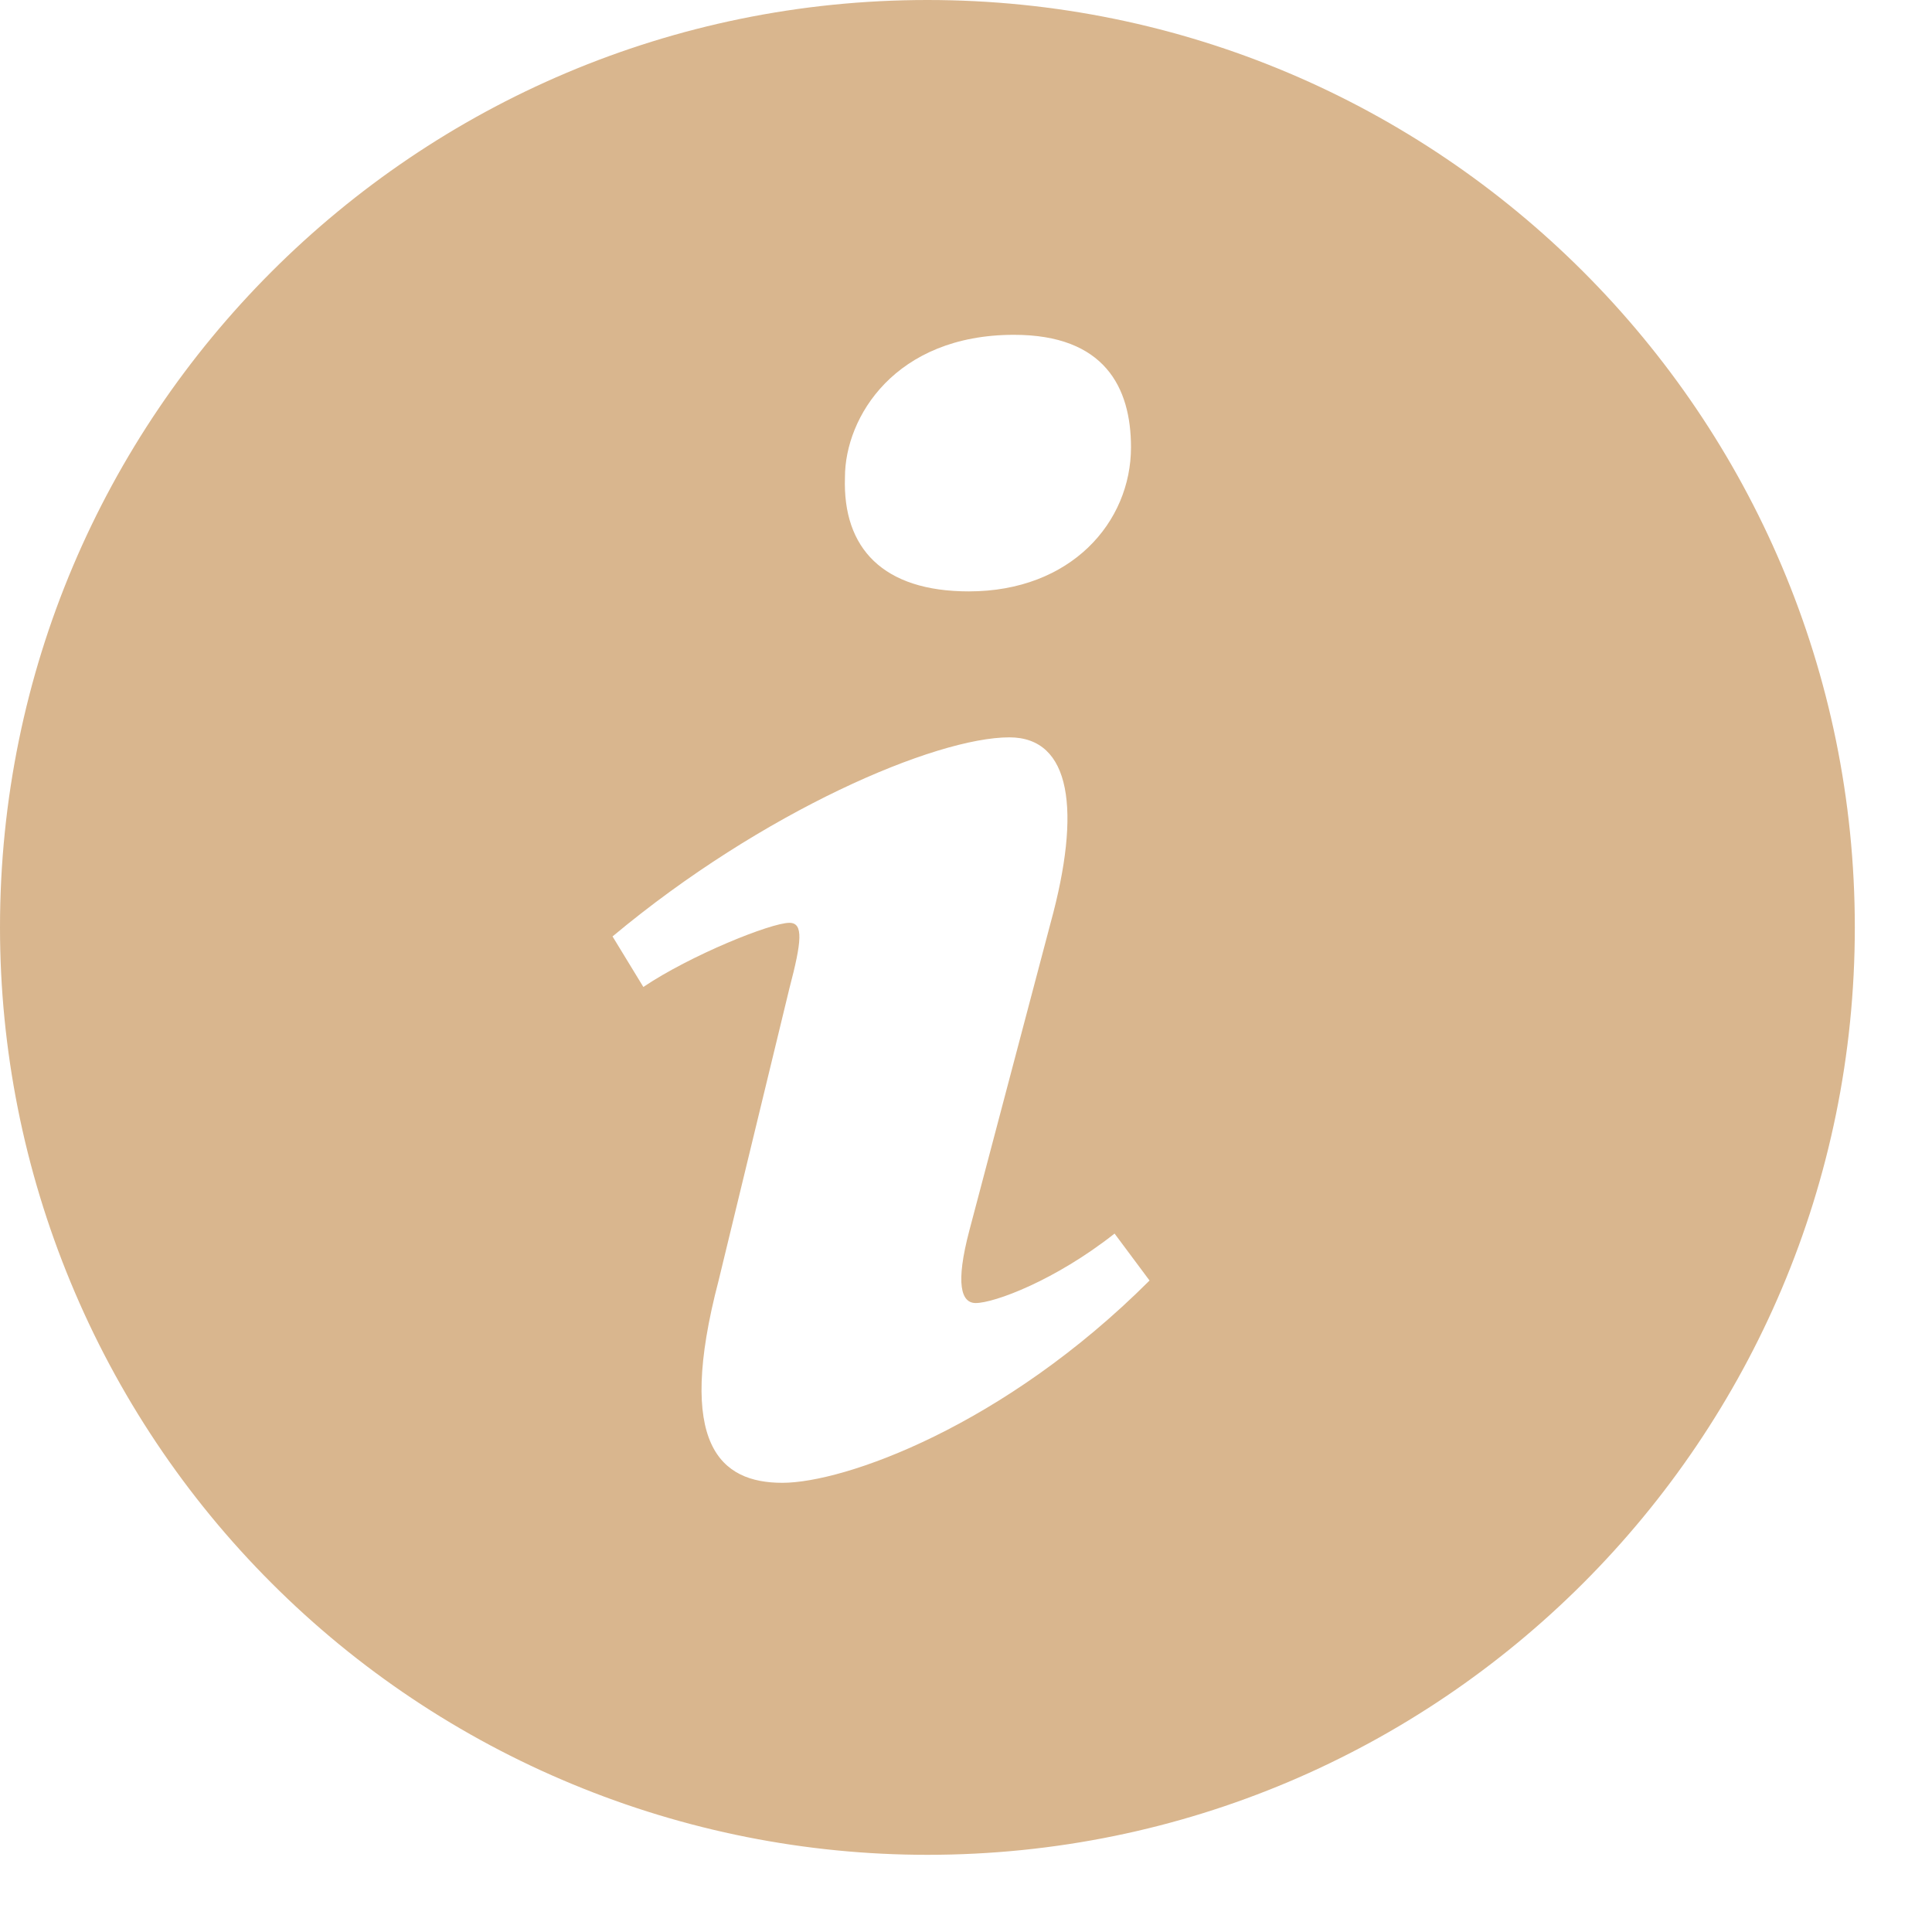 <?xml version="1.0" encoding="UTF-8"?> <svg xmlns="http://www.w3.org/2000/svg" width="20" height="20" viewBox="0 0 20 20" fill="none"> <path d="M9.601 0C4.298 0 5.20936e-08 4.298 5.20936e-08 9.6C-0 10.861 0.248 12.109 0.731 13.274C1.213 14.439 1.92 15.498 2.812 16.389C3.703 17.281 4.762 17.988 5.927 18.47C7.092 18.953 8.34 19.201 9.601 19.201C14.902 19.201 19.201 14.903 19.201 9.6C19.201 4.298 14.902 0 9.601 0ZM10.497 3.466C11.433 3.466 11.708 4.009 11.708 4.63C11.708 5.405 11.088 6.122 10.029 6.122C9.143 6.122 8.721 5.677 8.747 4.94C8.747 4.319 9.266 3.466 10.497 3.466ZM8.099 15.35C7.459 15.35 6.992 14.961 7.439 13.256L8.172 10.231C8.299 9.747 8.32 9.553 8.172 9.553C7.981 9.553 7.15 9.887 6.66 10.217L6.341 9.694C7.896 8.395 9.684 7.633 10.449 7.633C11.089 7.633 11.195 8.389 10.876 9.553L10.036 12.733C9.887 13.295 9.951 13.489 10.1 13.489C10.292 13.489 10.92 13.257 11.538 12.77L11.9 13.256C10.387 14.768 8.738 15.35 8.099 15.35Z" fill="#D9B68E"></path> </svg> 